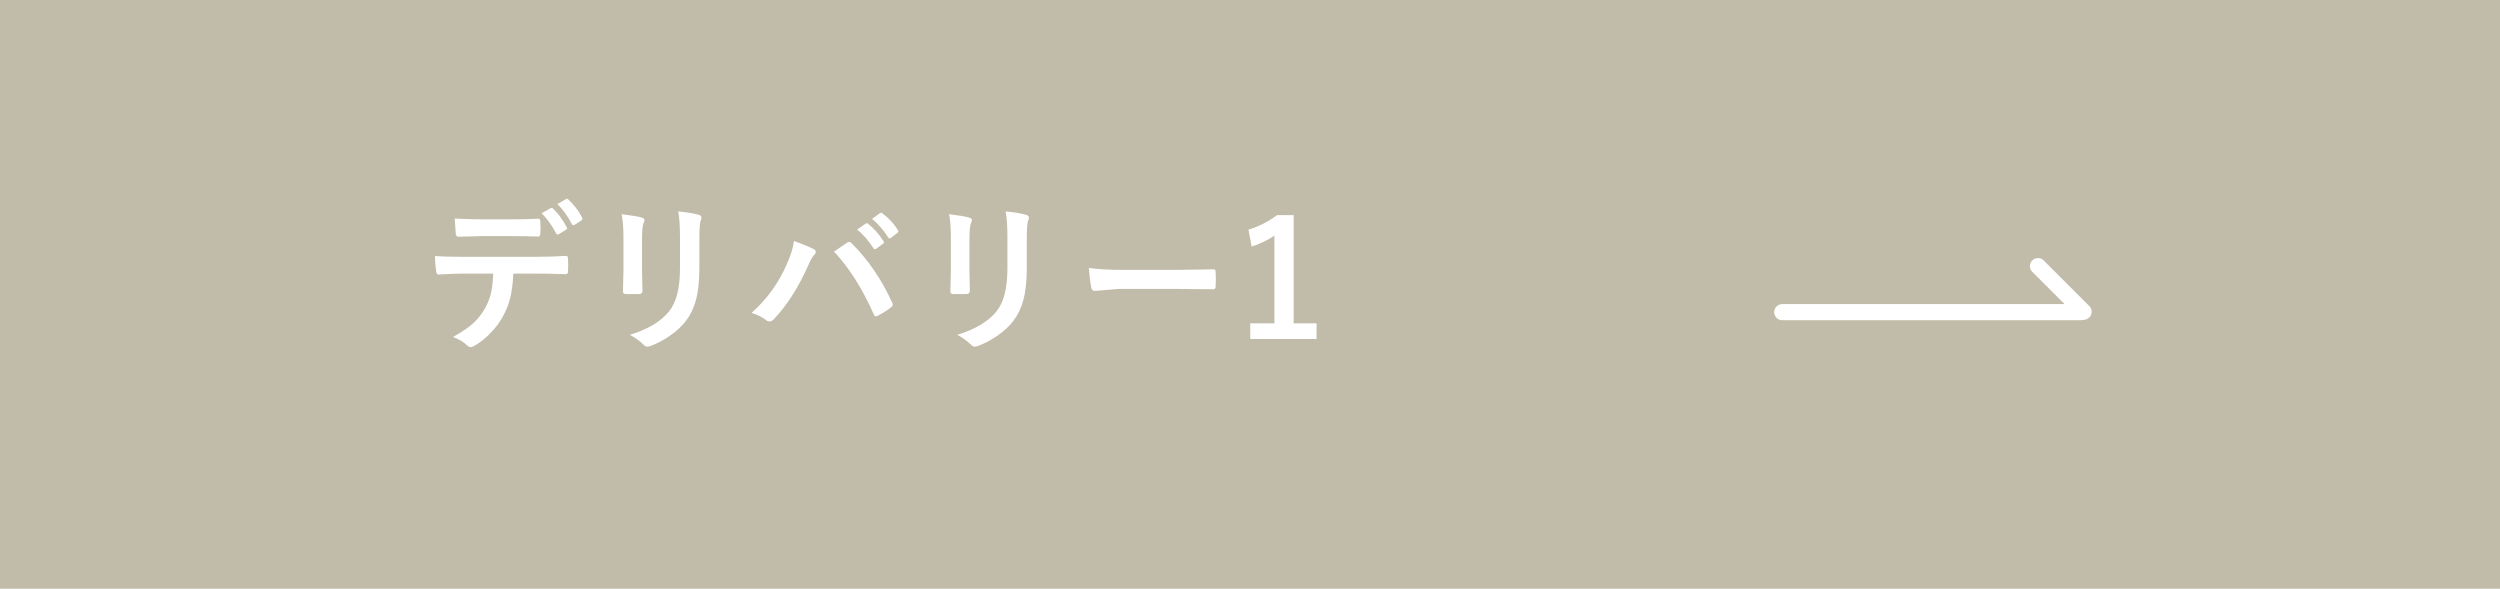 <svg width="310" height="73" viewBox="0 0 310 73" fill="none" xmlns="http://www.w3.org/2000/svg">
<rect width="310" height="73" fill="#C1BBA9"/>
<line x1="221" y1="38.707" x2="258" y2="38.707" stroke="white" stroke-width="2" stroke-linecap="round"/>
<line x1="1" y1="-1" x2="9" y2="-1" transform="matrix(-0.707 -0.707 -0.707 0.707 258.364 40.071)" stroke="white" stroke-width="2" stroke-linecap="round"/>
<path d="M67.164 26.443L68.297 25.799C68.336 25.779 68.372 25.77 68.404 25.77C68.463 25.77 68.522 25.802 68.58 25.867C69.192 26.434 69.758 27.205 70.279 28.182C70.305 28.227 70.318 28.27 70.318 28.309C70.318 28.38 70.273 28.445 70.182 28.504L69.283 29.041C69.231 29.067 69.186 29.08 69.147 29.08C69.075 29.08 69.013 29.035 68.961 28.943C68.414 27.908 67.815 27.075 67.164 26.443ZM69.117 25.301L70.201 24.676C70.247 24.65 70.286 24.637 70.318 24.637C70.357 24.637 70.413 24.672 70.484 24.744C71.194 25.408 71.76 26.154 72.184 26.98C72.21 27.033 72.223 27.081 72.223 27.127C72.223 27.205 72.177 27.277 72.086 27.342L71.246 27.879C71.188 27.912 71.135 27.928 71.09 27.928C71.012 27.928 70.95 27.879 70.904 27.781C70.416 26.831 69.82 26.004 69.117 25.301ZM56.383 27.098C57.548 27.163 58.655 27.195 59.703 27.195H63.385C64.758 27.195 65.882 27.169 66.754 27.117C66.917 27.117 66.998 27.244 66.998 27.498C67.018 27.739 67.027 27.98 67.027 28.221C67.027 28.462 67.018 28.706 66.998 28.953C66.998 29.207 66.91 29.334 66.734 29.334C65.673 29.295 64.557 29.275 63.385 29.275H59.703C59.3 29.275 58.352 29.301 56.861 29.354C56.653 29.354 56.539 29.24 56.52 29.012C56.5 28.829 56.477 28.517 56.451 28.074C56.419 27.619 56.396 27.293 56.383 27.098ZM63.658 33.924C63.593 35.141 63.466 36.134 63.277 36.902C63.108 37.618 62.841 38.325 62.477 39.022C62.066 39.835 61.5 40.61 60.777 41.346C60.178 41.951 59.573 42.436 58.961 42.801C58.707 42.964 58.508 43.045 58.365 43.045C58.215 43.045 58.075 42.98 57.945 42.85C57.522 42.42 56.926 42.065 56.158 41.785C57.232 41.206 58.079 40.633 58.697 40.066C59.277 39.533 59.758 38.917 60.143 38.221C60.52 37.55 60.781 36.863 60.924 36.16C61.041 35.594 61.119 34.848 61.158 33.924H57.359C56.721 33.924 55.722 33.963 54.361 34.041C54.212 34.06 54.124 33.934 54.098 33.66C53.993 33.068 53.941 32.43 53.941 31.746C54.69 31.811 55.823 31.844 57.34 31.844H66.324C67.75 31.844 69.049 31.805 70.221 31.727C70.364 31.727 70.436 31.86 70.436 32.127C70.449 32.264 70.455 32.518 70.455 32.889C70.455 33.266 70.449 33.523 70.436 33.66C70.436 33.888 70.338 34.002 70.143 34.002C68.756 33.95 67.49 33.924 66.344 33.924H63.658ZM77.083 26.561C78.372 26.717 79.202 26.857 79.573 26.98C79.801 27.039 79.915 27.146 79.915 27.303C79.915 27.368 79.886 27.469 79.827 27.605C79.684 27.912 79.612 28.543 79.612 29.5V33.543C79.612 33.79 79.629 34.63 79.661 36.062C79.661 36.329 79.518 36.463 79.232 36.463H77.62C77.373 36.463 77.249 36.365 77.249 36.17C77.249 36.163 77.249 36.147 77.249 36.121L77.308 33.397V29.48C77.308 28.25 77.233 27.277 77.083 26.561ZM78.099 41.522C80.345 40.831 81.969 39.858 82.972 38.602C83.87 37.495 84.32 35.714 84.32 33.26V29.48C84.32 28.042 84.245 26.954 84.095 26.219C85.208 26.316 86.077 26.463 86.702 26.658C86.885 26.717 86.976 26.831 86.976 27C86.976 27.124 86.95 27.231 86.898 27.322C86.781 27.602 86.722 28.328 86.722 29.5V33.221C86.722 34.829 86.579 36.16 86.292 37.215C86.038 38.172 85.638 39.015 85.091 39.744C84.577 40.434 83.88 41.079 83.001 41.678C82.252 42.192 81.484 42.596 80.697 42.889C80.521 42.954 80.381 42.986 80.277 42.986C80.114 42.986 79.954 42.905 79.798 42.742C79.323 42.267 78.756 41.86 78.099 41.522ZM93.194 38.797C95.069 37.137 96.514 35.151 97.53 32.84C98.07 31.629 98.373 30.643 98.438 29.881C99.558 30.278 100.381 30.616 100.909 30.896C101.071 30.968 101.153 31.076 101.153 31.219C101.153 31.355 101.084 31.489 100.948 31.619C100.759 31.808 100.528 32.215 100.254 32.84C99.024 35.613 97.598 37.853 95.977 39.559C95.795 39.76 95.606 39.861 95.41 39.861C95.261 39.861 95.108 39.796 94.952 39.666C94.515 39.315 93.929 39.025 93.194 38.797ZM103.418 31.199C103.64 31.049 103.968 30.825 104.405 30.525C104.698 30.33 104.899 30.193 105.01 30.115C105.114 30.037 105.209 29.998 105.293 29.998C105.385 29.998 105.485 30.05 105.596 30.154C107.66 32.225 109.333 34.672 110.616 37.498C110.668 37.589 110.694 37.684 110.694 37.781C110.694 37.898 110.629 38.006 110.498 38.103C110.036 38.468 109.483 38.82 108.838 39.158C108.741 39.204 108.662 39.227 108.604 39.227C108.487 39.227 108.402 39.145 108.35 38.982C106.937 35.786 105.293 33.191 103.418 31.199ZM106.289 28.465L107.354 27.723C107.393 27.69 107.432 27.674 107.471 27.674C107.523 27.674 107.585 27.703 107.657 27.762C108.34 28.289 108.972 29.002 109.551 29.9C109.59 29.959 109.61 30.008 109.61 30.047C109.61 30.112 109.571 30.171 109.493 30.223L108.653 30.838C108.594 30.884 108.542 30.906 108.496 30.906C108.431 30.906 108.37 30.864 108.311 30.779C107.692 29.829 107.019 29.057 106.289 28.465ZM108.135 27.137L109.131 26.424C109.183 26.391 109.226 26.375 109.258 26.375C109.304 26.375 109.362 26.404 109.434 26.463C110.209 27.049 110.843 27.736 111.338 28.523C111.377 28.582 111.397 28.637 111.397 28.689C111.397 28.755 111.355 28.82 111.27 28.885L110.469 29.5C110.411 29.546 110.358 29.568 110.313 29.568C110.248 29.568 110.189 29.526 110.137 29.441C109.571 28.549 108.903 27.781 108.135 27.137ZM117.683 26.561C118.972 26.717 119.802 26.857 120.173 26.98C120.401 27.039 120.515 27.146 120.515 27.303C120.515 27.368 120.486 27.469 120.427 27.605C120.284 27.912 120.213 28.543 120.213 29.5V33.543C120.213 33.79 120.229 34.63 120.261 36.062C120.261 36.329 120.118 36.463 119.832 36.463H118.22C117.973 36.463 117.849 36.365 117.849 36.17C117.849 36.163 117.849 36.147 117.849 36.121L117.908 33.397V29.48C117.908 28.25 117.833 27.277 117.683 26.561ZM118.699 41.522C120.945 40.831 122.569 39.858 123.572 38.602C124.47 37.495 124.92 35.714 124.92 33.26V29.48C124.92 28.042 124.845 26.954 124.695 26.219C125.808 26.316 126.677 26.463 127.302 26.658C127.485 26.717 127.576 26.831 127.576 27C127.576 27.124 127.55 27.231 127.498 27.322C127.38 27.602 127.322 28.328 127.322 29.5V33.221C127.322 34.829 127.179 36.16 126.892 37.215C126.638 38.172 126.238 39.015 125.691 39.744C125.177 40.434 124.48 41.079 123.601 41.678C122.852 42.192 122.084 42.596 121.296 42.889C121.121 42.954 120.981 42.986 120.877 42.986C120.714 42.986 120.554 42.905 120.398 42.742C119.923 42.267 119.356 41.86 118.699 41.522ZM135.014 33.221C136.056 33.383 137.495 33.465 139.331 33.465H145.776C146.408 33.465 147.221 33.455 148.218 33.435C149.487 33.416 150.207 33.403 150.376 33.397C150.408 33.397 150.441 33.397 150.473 33.397C150.649 33.397 150.737 33.491 150.737 33.68C150.757 33.986 150.766 34.301 150.766 34.627C150.766 34.946 150.757 35.258 150.737 35.565C150.737 35.766 150.643 35.867 150.454 35.867H150.376C148.377 35.841 146.889 35.828 145.913 35.828H138.716L135.776 36.072C135.522 36.072 135.369 35.932 135.317 35.652C135.2 35.125 135.099 34.315 135.014 33.221ZM160.412 26.678V40.096H163.254V42.039H155.031V40.096H158.029V29.217C157.209 29.777 156.268 30.229 155.207 30.574L154.807 28.475C156.024 28.123 157.209 27.524 158.361 26.678H160.412Z" fill="white"/>
</svg>

